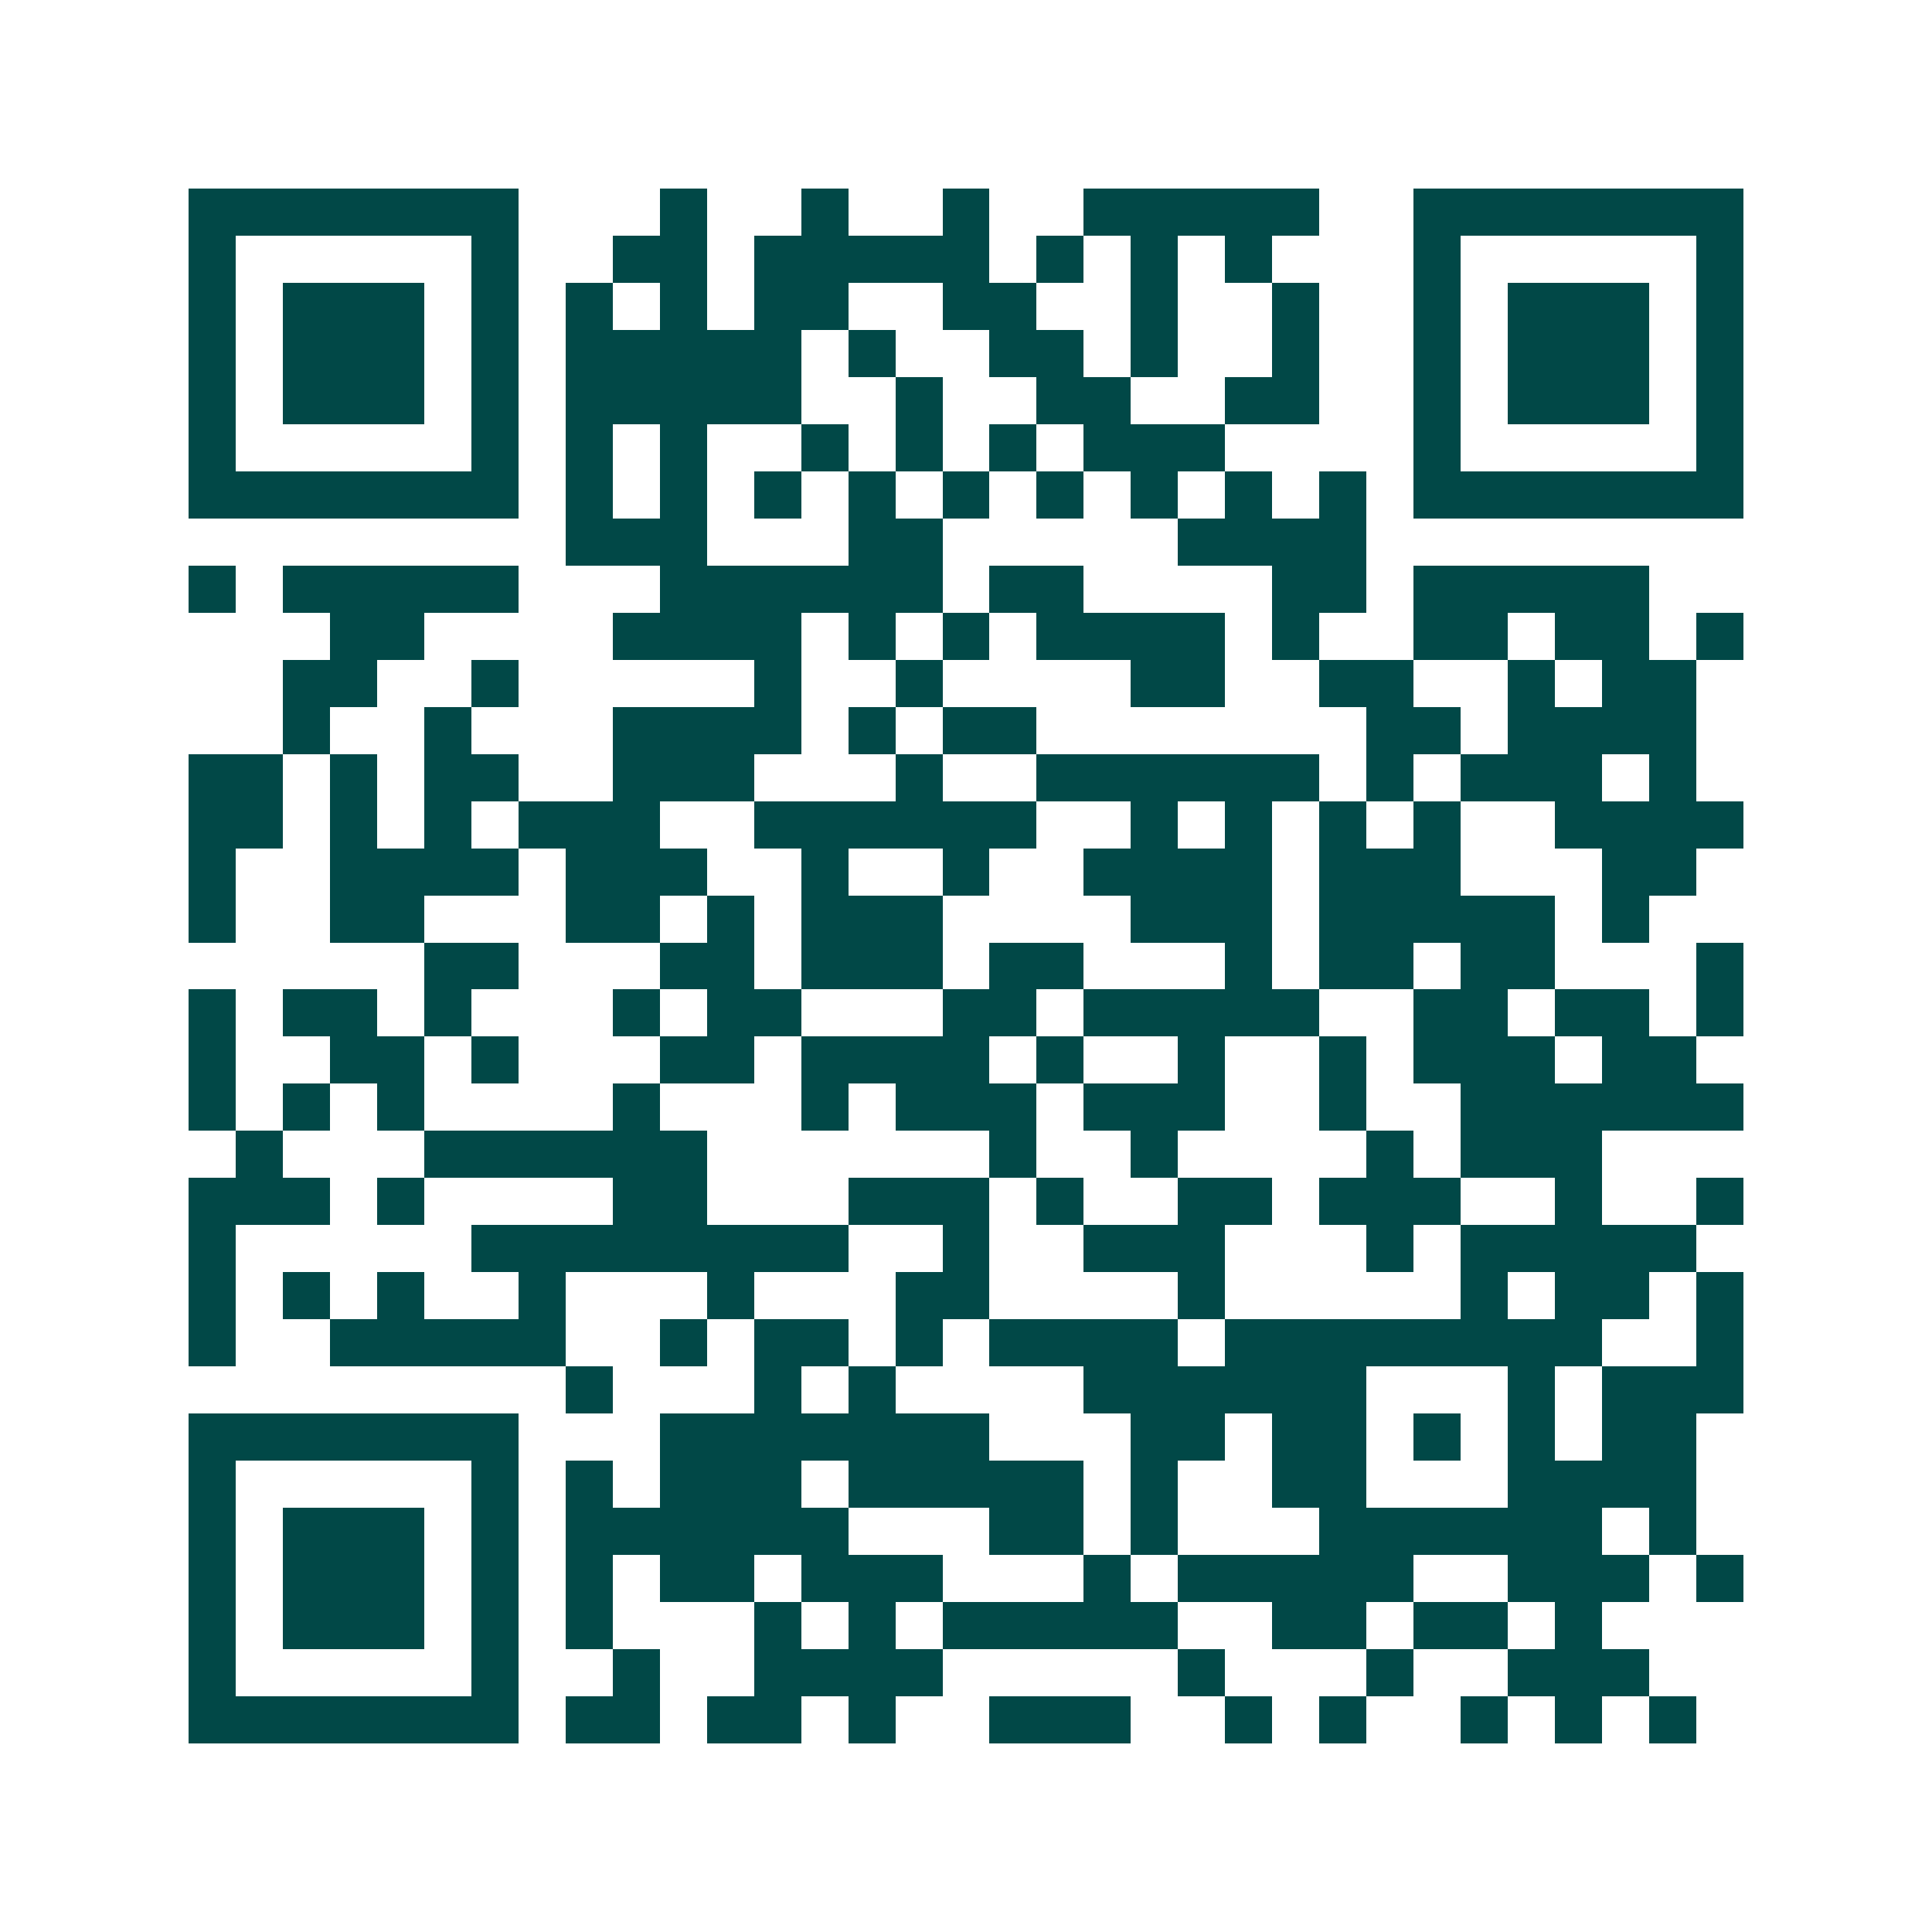 <svg xmlns="http://www.w3.org/2000/svg" width="200" height="200" viewBox="0 0 41 41" shape-rendering="crispEdges"><path fill="#ffffff" d="M0 0h41v41H0z"/><path stroke="#014847" d="M4 4.5h7m3 0h1m2 0h1m2 0h1m2 0h5m2 0h7M4 5.5h1m5 0h1m2 0h2m1 0h5m1 0h1m1 0h1m1 0h1m3 0h1m5 0h1M4 6.5h1m1 0h3m1 0h1m1 0h1m1 0h1m1 0h2m2 0h2m2 0h1m2 0h1m2 0h1m1 0h3m1 0h1M4 7.5h1m1 0h3m1 0h1m1 0h5m1 0h1m2 0h2m1 0h1m2 0h1m2 0h1m1 0h3m1 0h1M4 8.5h1m1 0h3m1 0h1m1 0h5m2 0h1m2 0h2m2 0h2m2 0h1m1 0h3m1 0h1M4 9.5h1m5 0h1m1 0h1m1 0h1m2 0h1m1 0h1m1 0h1m1 0h3m4 0h1m5 0h1M4 10.5h7m1 0h1m1 0h1m1 0h1m1 0h1m1 0h1m1 0h1m1 0h1m1 0h1m1 0h1m1 0h7M12 11.5h3m3 0h2m5 0h4M4 12.5h1m1 0h5m3 0h6m1 0h2m4 0h2m1 0h5M7 13.5h2m4 0h4m1 0h1m1 0h1m1 0h4m1 0h1m2 0h2m1 0h2m1 0h1M6 14.5h2m2 0h1m5 0h1m2 0h1m4 0h2m2 0h2m2 0h1m1 0h2M6 15.5h1m2 0h1m3 0h4m1 0h1m1 0h2m7 0h2m1 0h4M4 16.5h2m1 0h1m1 0h2m2 0h3m3 0h1m2 0h6m1 0h1m1 0h3m1 0h1M4 17.5h2m1 0h1m1 0h1m1 0h3m2 0h6m2 0h1m1 0h1m1 0h1m1 0h1m2 0h4M4 18.5h1m2 0h4m1 0h3m2 0h1m2 0h1m2 0h4m1 0h3m3 0h2M4 19.5h1m2 0h2m3 0h2m1 0h1m1 0h3m4 0h3m1 0h5m1 0h1M9 20.5h2m3 0h2m1 0h3m1 0h2m3 0h1m1 0h2m1 0h2m3 0h1M4 21.5h1m1 0h2m1 0h1m3 0h1m1 0h2m3 0h2m1 0h5m2 0h2m1 0h2m1 0h1M4 22.5h1m2 0h2m1 0h1m3 0h2m1 0h4m1 0h1m2 0h1m2 0h1m1 0h3m1 0h2M4 23.5h1m1 0h1m1 0h1m4 0h1m3 0h1m1 0h3m1 0h3m2 0h1m2 0h6M5 24.5h1m3 0h6m6 0h1m2 0h1m4 0h1m1 0h3M4 25.5h3m1 0h1m4 0h2m3 0h3m1 0h1m2 0h2m1 0h3m2 0h1m2 0h1M4 26.5h1m5 0h8m2 0h1m2 0h3m3 0h1m1 0h5M4 27.5h1m1 0h1m1 0h1m2 0h1m3 0h1m3 0h2m4 0h1m5 0h1m1 0h2m1 0h1M4 28.5h1m2 0h5m2 0h1m1 0h2m1 0h1m1 0h4m1 0h8m2 0h1M12 29.5h1m3 0h1m1 0h1m4 0h6m3 0h1m1 0h3M4 30.5h7m3 0h7m3 0h2m1 0h2m1 0h1m1 0h1m1 0h2M4 31.5h1m5 0h1m1 0h1m1 0h3m1 0h5m1 0h1m2 0h2m3 0h4M4 32.5h1m1 0h3m1 0h1m1 0h6m3 0h2m1 0h1m3 0h6m1 0h1M4 33.5h1m1 0h3m1 0h1m1 0h1m1 0h2m1 0h3m3 0h1m1 0h5m2 0h3m1 0h1M4 34.5h1m1 0h3m1 0h1m1 0h1m3 0h1m1 0h1m1 0h5m2 0h2m1 0h2m1 0h1M4 35.5h1m5 0h1m2 0h1m2 0h4m5 0h1m3 0h1m2 0h3M4 36.5h7m1 0h2m1 0h2m1 0h1m2 0h3m2 0h1m1 0h1m2 0h1m1 0h1m1 0h1"/></svg>
